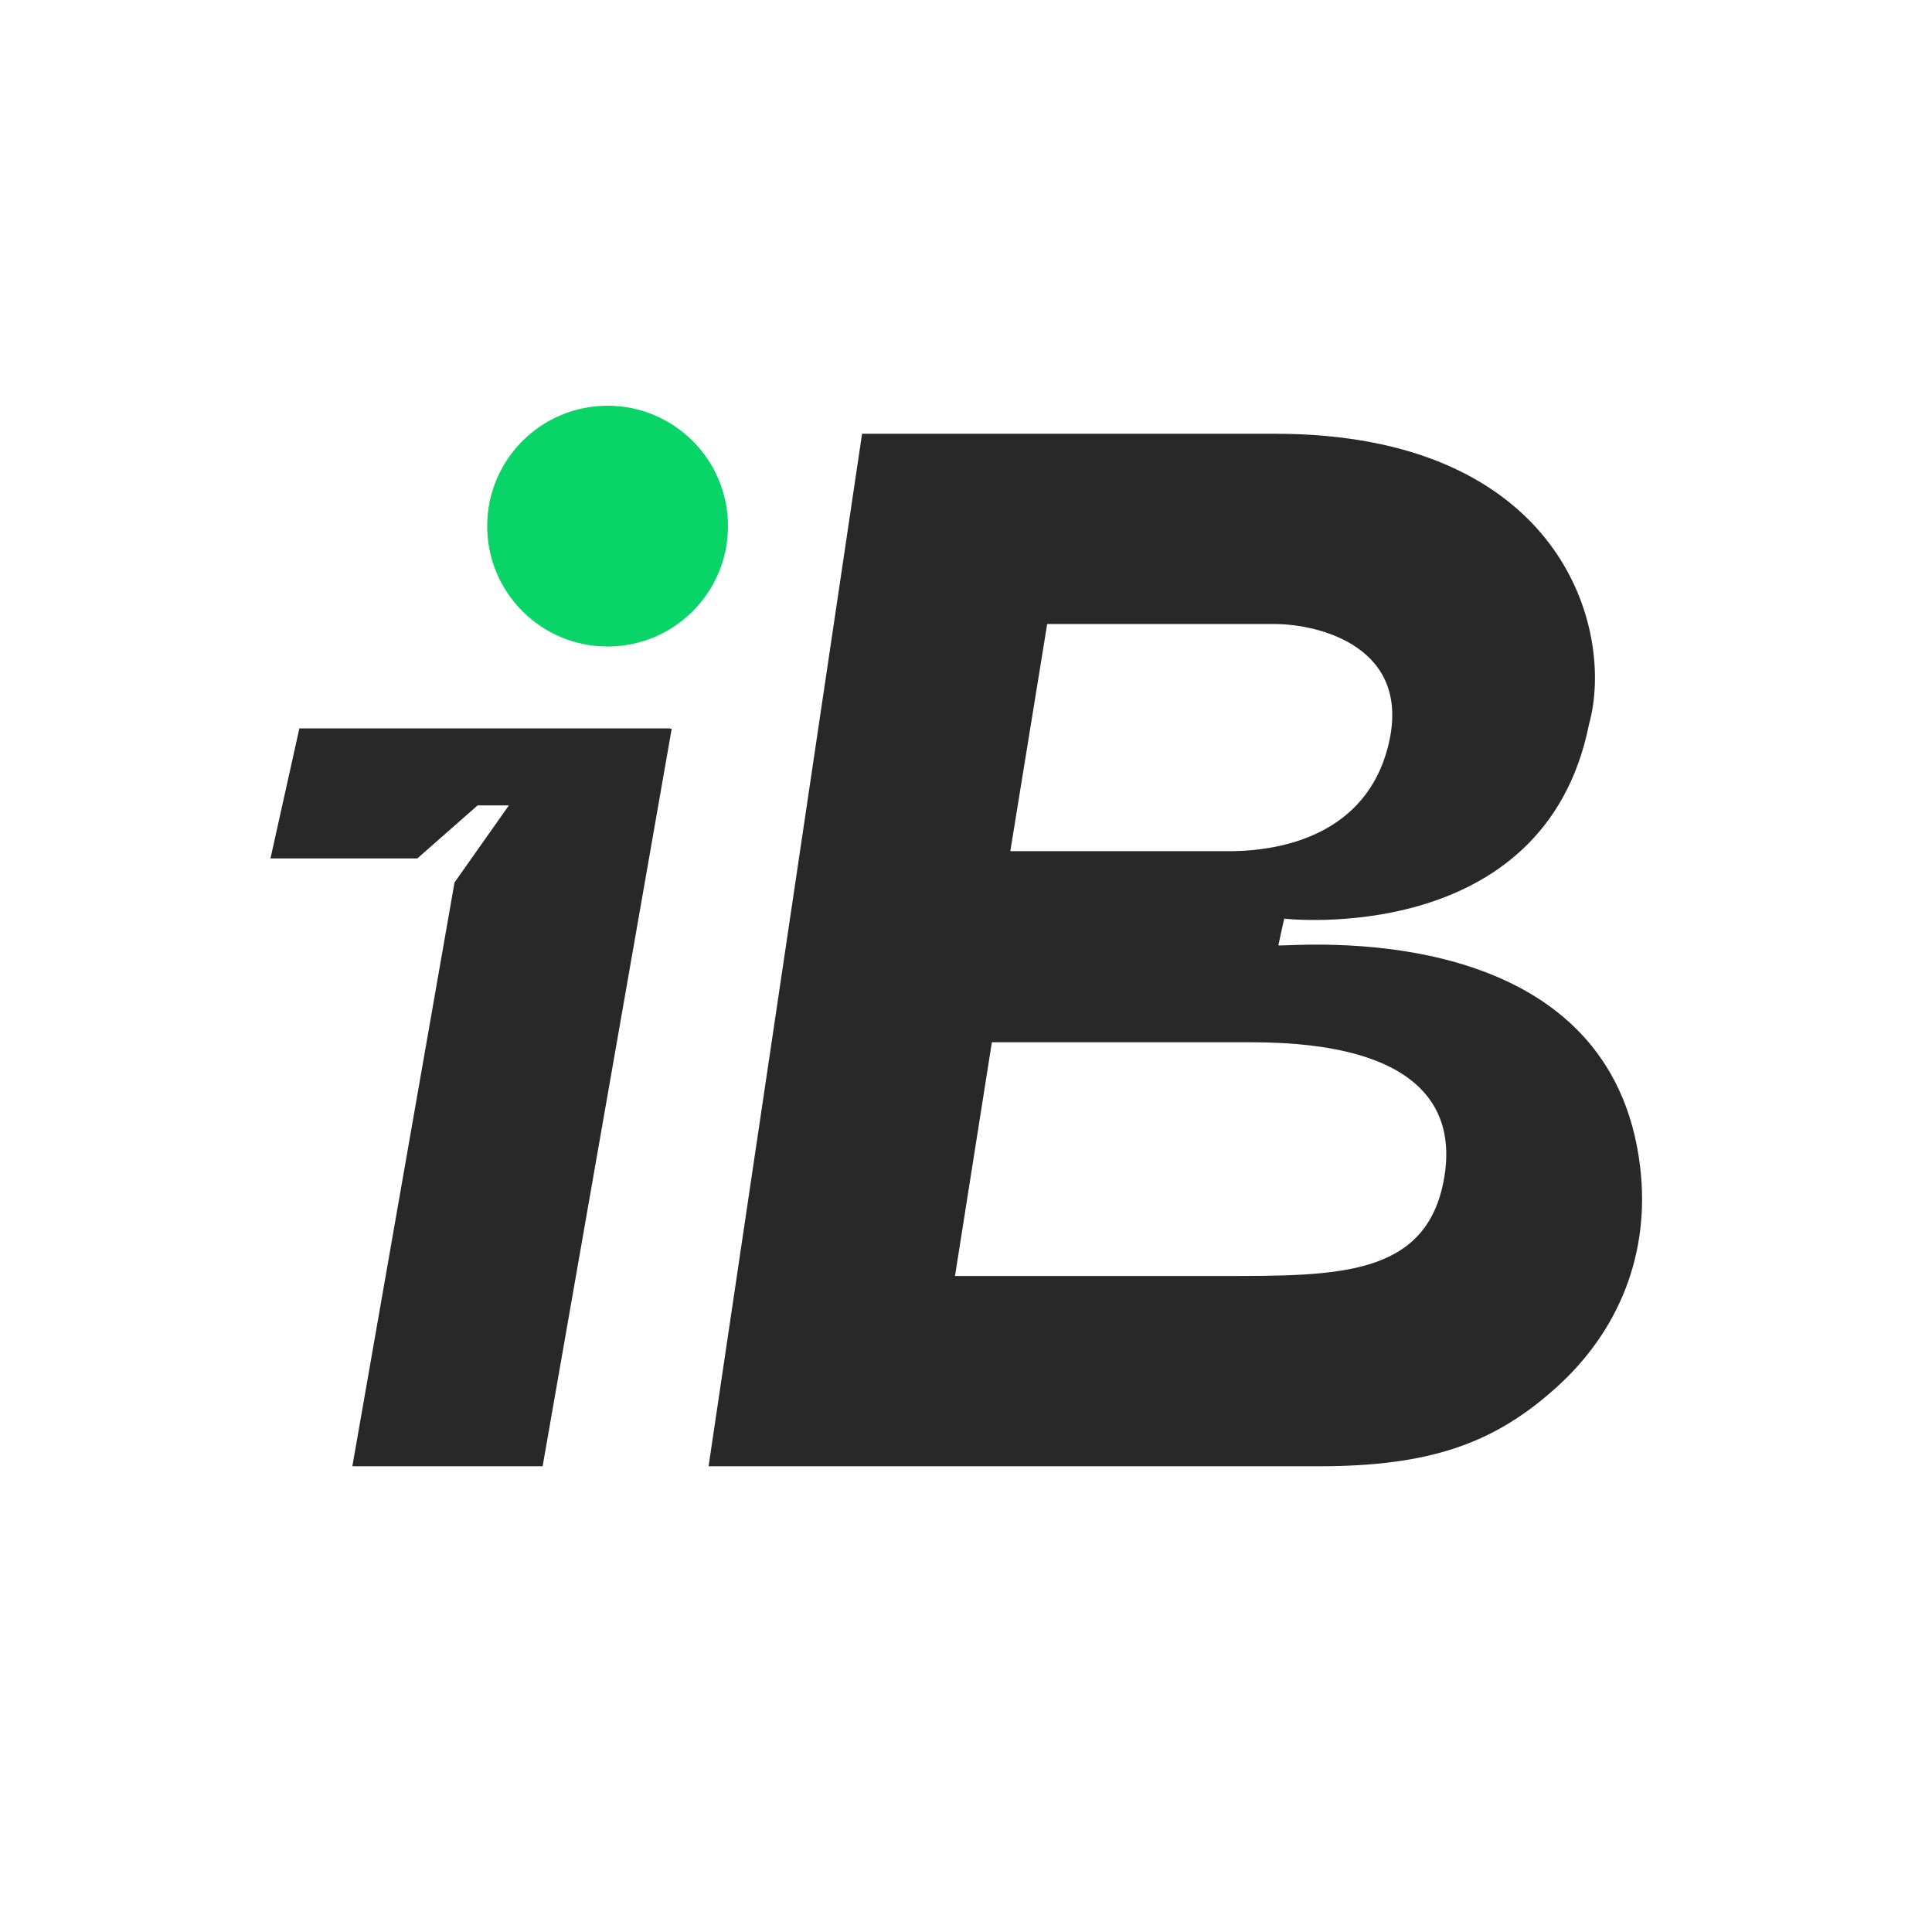 <svg width="400" height="400" viewBox="0 0 400 400" fill="none" xmlns="http://www.w3.org/2000/svg">
<g clip-path="url(#clip0_125_13185)">
<circle cx="125.794" cy="108.927" r="24.926" fill="#08D467"/>
<path fill-rule="evenodd" clip-rule="evenodd" d="M138.665 150.881L138.756 150.804H61.982L56 177.724H86.41L98.873 166.757H105.354L94.101 182.71L72.95 303.575H112.345L139.066 150.881H138.665ZM265.88 190.198C265.88 190.198 264.723 195.347 264.673 195.71C264.684 195.772 265.348 195.748 266.542 195.704C277.563 195.301 333.809 193.246 339.574 241.581C341.72 259.573 335.155 275.56 322.329 287.165C309.503 298.769 296.29 303.575 273 303.575H146.701L178.483 89.804H263.937C323.403 89.804 334.435 130.42 328.985 149.965C319.721 196.384 265.88 190.198 265.88 190.198ZM205.357 215.785H258.952C295.293 215.785 301.822 230.429 298.783 245.026C294.795 264.18 276.848 264.18 253.417 264.18H197.722L205.357 215.785ZM263.937 129.199H216.809L209.174 176.228H254.414C266.379 176.228 282.747 172.241 287.317 154.792C292.801 133.854 272.86 129.199 263.937 129.199Z" fill="#292828"/>
</g>
<defs>
<clipPath id="clip0_125_13185">
<rect width="400" height="400" rx="120" fill="white"/>
</clipPath>
</defs>
</svg>
